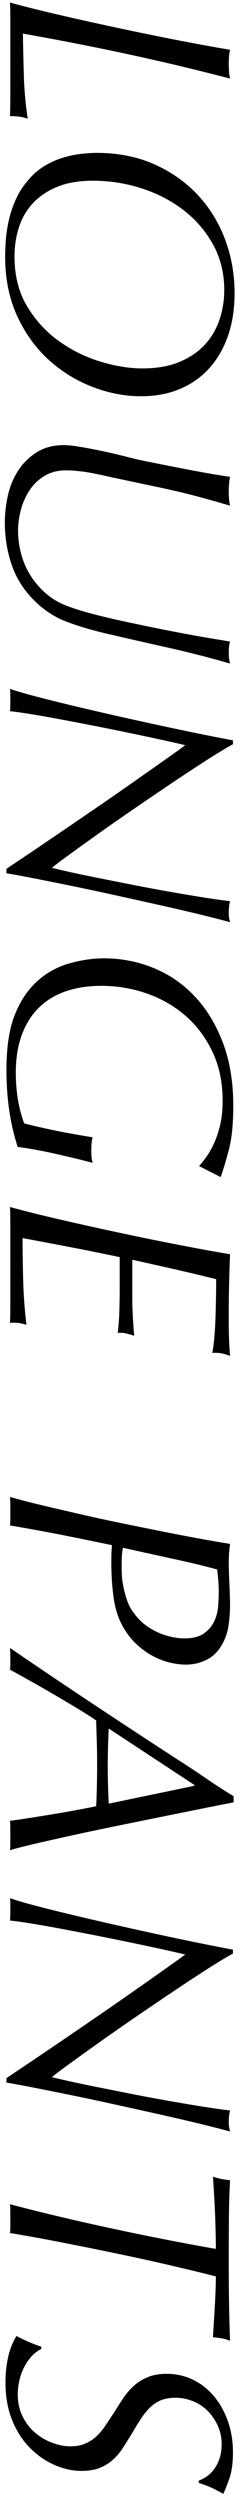 <?xml version="1.0" encoding="utf-8"?>
<!-- Generator: Adobe Illustrator 26.5.0, SVG Export Plug-In . SVG Version: 6.00 Build 0)  -->
<svg version="1.1" id="&#x30EC;&#x30A4;&#x30E4;&#x30FC;_1" xmlns="http://www.w3.org/2000/svg" xmlns:xlink="http://www.w3.org/1999/xlink" x="0px" y="0px" viewbox="0 0 30 309" style="enable-background:new 0 0 30 309;" xml:space="preserve" width="30" height="309">
<path style="fill-rule:evenodd;clip-rule:evenodd;" d="M28.259,41.518c-0.546,1.559-1.32,2.892-2.32,3.999
	c-1,1.107-2.213,1.96-3.64,2.56s-3.033,0.9-4.82,0.9c-2,0-4.006-0.386-6.02-1.159c-2.013-0.775-3.826-1.895-5.44-3.361
	c-1.613-1.467-2.913-3.273-3.9-5.42c-0.986-2.147-1.48-4.593-1.48-7.34c0-0.559,0.027-1.219,0.08-1.98
	c0.054-0.76,0.174-1.567,0.36-2.42c0.187-0.853,0.467-1.707,0.84-2.56c0.374-0.853,0.88-1.654,1.52-2.4
	c0.613-0.747,1.293-1.346,2.04-1.8c0.747-0.454,1.514-0.8,2.3-1.04c0.787-0.239,1.547-0.399,2.28-0.479
	c0.734-0.081,1.38-0.121,1.94-0.121c2.613,0,4.967,0.46,7.06,1.38s3.887,2.167,5.38,3.741c1.493,1.572,2.64,3.412,3.44,5.519
	c0.8,2.107,1.2,4.346,1.2,6.72C29.079,38.203,28.806,39.957,28.259,41.518z M26.419,30.237c-0.92-1.667-2.14-3.087-3.66-4.259
	c-1.52-1.174-3.26-2.074-5.22-2.701c-1.96-0.627-3.966-0.94-6.02-0.94c-1.733,0-3.213,0.253-4.44,0.761
	c-1.227,0.506-2.233,1.185-3.02,2.04c-0.787,0.853-1.36,1.846-1.72,2.979c-0.36,1.134-0.54,2.327-0.54,3.58
	c0,2.373,0.52,4.426,1.56,6.161c1.04,1.733,2.354,3.166,3.94,4.299c1.587,1.134,3.307,1.98,5.16,2.541
	c1.854,0.559,3.593,0.839,5.22,0.839c1.76,0,3.28-0.267,4.56-0.799c1.28-0.534,2.327-1.241,3.14-2.121
	c0.813-0.879,1.42-1.906,1.82-3.08c0.4-1.173,0.6-2.4,0.6-3.679C27.799,33.777,27.339,31.904,26.419,30.237z M28.519,9.713
	c-4.293-1.119-8.553-2.134-12.78-3.04c-4.226-0.907-8.526-1.747-12.9-2.52c0.027,1.76,0.067,3.514,0.12,5.26
	c0.054,1.746,0.213,3.5,0.48,5.26c-0.4-0.134-0.76-0.22-1.08-0.26s-0.693-0.059-1.12-0.059c0.027-0.695,0.04-1.527,0.04-2.5
	c0-0.975,0-1.914,0-2.821V7.394c0-0.241,0-0.641,0-1.201c0-0.559,0-1.187,0-1.88c0-0.694,0-1.4,0-2.12
	c0-0.719-0.013-1.347-0.04-1.88c1.84,0.506,3.98,1.04,6.42,1.6c2.44,0.561,4.913,1.107,7.42,1.641
	c2.507,0.532,4.933,1.025,7.28,1.479s4.4,0.827,6.16,1.12c-0.106,0.426-0.16,1-0.16,1.72C28.359,8.646,28.413,9.26,28.519,9.713z
	 M0.979,61.238c0.254-1.135,0.68-2.16,1.28-3.08c0.6-0.92,1.367-1.674,2.3-2.261c0.933-0.586,2.054-0.88,3.36-0.88
	c0.507,0,1.193,0.074,2.06,0.221c0.867,0.145,1.773,0.319,2.72,0.519c0.947,0.2,1.84,0.407,2.68,0.62
	c0.84,0.214,1.487,0.373,1.94,0.48c0.934,0.187,1.9,0.381,2.9,0.58c1,0.2,1.987,0.393,2.96,0.58c0.974,0.187,1.92,0.36,2.84,0.521
	c0.92,0.16,1.753,0.292,2.5,0.399c-0.106,0.454-0.16,1.08-0.16,1.88c0,0.694,0.054,1.253,0.16,1.681
	c-1.2-0.348-2.233-0.641-3.1-0.88c-0.866-0.241-1.793-0.481-2.78-0.721c-0.987-0.239-2.147-0.5-3.48-0.779
	c-1.333-0.281-3.067-0.647-5.2-1.101c-0.826-0.187-1.533-0.34-2.12-0.46c-0.586-0.12-1.093-0.206-1.52-0.26
	c-0.427-0.053-0.807-0.093-1.14-0.12c-0.333-0.027-0.66-0.04-0.98-0.04c-1.04,0-1.933,0.227-2.68,0.681
	c-0.747,0.453-1.36,1.039-1.84,1.76c-0.48,0.719-0.84,1.519-1.08,2.399c-0.24,0.88-0.36,1.746-0.36,2.601
	c0,0.933,0.12,1.865,0.36,2.799s0.607,1.806,1.1,2.621c0.494,0.813,1.107,1.552,1.84,2.219s1.593,1.201,2.58,1.6
	c0.8,0.32,1.82,0.647,3.06,0.98s2.567,0.653,3.98,0.96c1.413,0.306,2.847,0.606,4.3,0.9c1.454,0.293,2.8,0.553,4.04,0.78
	c1.24,0.227,2.313,0.414,3.22,0.561c0.907,0.145,1.507,0.245,1.8,0.3c-0.106,0.319-0.16,0.786-0.16,1.399
	c0,0.48,0.054,0.92,0.16,1.32c-2.587-0.746-5.166-1.406-7.74-1.979c-2.573-0.574-5.18-1.168-7.82-1.781
	c-1.893-0.453-3.533-0.953-4.92-1.5c-1.387-0.547-2.666-1.406-3.84-2.58c-1.28-1.28-2.2-2.746-2.76-4.4
	c-0.56-1.653-0.84-3.374-0.84-5.159C0.599,63.498,0.726,62.37,0.979,61.238z M0.979,291.466c0.2-0.975,0.554-1.887,1.06-2.741
	c0.507,0.266,1.02,0.514,1.54,0.741c0.52,0.225,1.034,0.42,1.54,0.58v0.279c-0.56,0.294-1.026,0.673-1.4,1.141
	c-0.373,0.466-0.673,0.96-0.9,1.479c-0.226,0.521-0.387,1.046-0.48,1.58c-0.093,0.533-0.14,1-0.14,1.401
	c0,1.04,0.207,1.966,0.62,2.779c0.413,0.813,0.94,1.487,1.58,2.021c0.64,0.532,1.347,0.939,2.12,1.219
	c0.774,0.281,1.507,0.42,2.2,0.42c0.72,0,1.34-0.114,1.86-0.34c0.52-0.227,0.98-0.526,1.38-0.9c0.4-0.374,0.774-0.819,1.12-1.34
	c0.347-0.519,0.707-1.059,1.08-1.62c0.373-0.613,0.753-1.206,1.14-1.779c0.387-0.574,0.827-1.08,1.32-1.521
	c0.494-0.439,1.067-0.794,1.72-1.059c0.654-0.267,1.434-0.401,2.34-0.401c1.147,0,2.22,0.24,3.22,0.72s1.867,1.154,2.6,2.02
	c0.734,0.867,1.313,1.894,1.74,3.081c0.427,1.185,0.64,2.485,0.64,3.899c0,1.307-0.146,2.374-0.44,3.2
	c-0.293,0.827-0.547,1.466-0.76,1.92c-0.613-0.347-1.113-0.607-1.5-0.78c-0.386-0.174-0.9-0.367-1.54-0.58v-0.279
	c0.88-0.321,1.573-0.88,2.08-1.681c0.507-0.8,0.76-1.733,0.76-2.8c0-0.827-0.16-1.594-0.48-2.3c-0.32-0.706-0.74-1.32-1.26-1.84
	c-0.52-0.519-1.126-0.92-1.82-1.2c-0.693-0.279-1.413-0.42-2.16-0.42c-0.72,0-1.333,0.107-1.84,0.32
	c-0.506,0.213-0.96,0.52-1.36,0.92c-0.4,0.4-0.773,0.867-1.12,1.4c-0.346,0.534-0.706,1.12-1.08,1.761
	c-0.373,0.612-0.74,1.199-1.1,1.759c-0.36,0.56-0.773,1.054-1.24,1.48c-0.466,0.427-1.013,0.767-1.64,1.02
	c-0.627,0.253-1.393,0.38-2.3,0.38c-1.067,0-2.16-0.24-3.28-0.719c-1.12-0.481-2.14-1.181-3.06-2.101
	c-0.92-0.92-1.66-2.06-2.22-3.42c-0.56-1.359-0.84-2.933-0.84-4.72C0.679,293.432,0.779,292.438,0.979,291.466z M28.959,222.769
	c-0.693,0.134-1.773,0.346-3.24,0.64c-1.467,0.294-3.12,0.626-4.96,1c-1.84,0.374-3.78,0.767-5.82,1.181
	c-2.04,0.412-3.973,0.819-5.8,1.219c-1.826,0.4-3.453,0.766-4.88,1.1s-2.433,0.593-3.02,0.78c0.027-0.267,0.04-0.547,0.04-0.84
	s0-0.627,0-1s0-0.7,0-0.98c0-0.279-0.013-0.554-0.04-0.819c0.64-0.08,1.474-0.201,2.5-0.361c1.027-0.16,2.06-0.326,3.1-0.5
	c1.04-0.173,2.02-0.347,2.94-0.519c0.92-0.175,1.633-0.315,2.14-0.421c0.027-0.4,0.054-1.107,0.08-2.119
	c0.027-1.015,0.04-2.08,0.04-3.201c0-0.879-0.013-1.759-0.04-2.639c-0.026-0.881-0.053-1.761-0.08-2.641
	c-0.533-0.374-1.273-0.847-2.22-1.42c-0.947-0.574-1.946-1.166-3-1.78c-1.053-0.613-2.08-1.199-3.08-1.76
	c-1-0.559-1.793-1-2.38-1.319c0.027-0.187,0.04-0.374,0.04-0.561c0-0.187,0-0.427,0-0.72c0-0.213,0-0.427,0-0.64
	c0-0.213-0.013-0.466-0.04-0.76c3.36,2.294,6.72,4.553,10.08,6.78c3.36,2.226,6.787,4.474,10.28,6.741
	c1.547,0.985,2.874,1.859,3.98,2.619c1.107,0.761,2.233,1.486,3.38,2.181V222.769z M24.079,220.609l-10.6-6.96
	c-0.08,1.521-0.12,3.067-0.12,4.64c0,1.547,0.04,3.093,0.12,4.641l10.6-2.201V220.609z M28.379,165.045
	c0.014,0.493,0.034,0.96,0.06,1.401c0.027,0.439,0.054,0.819,0.08,1.139c-0.453-0.16-0.82-0.267-1.1-0.32
	c-0.28-0.054-0.646-0.067-1.1-0.04c0.107-0.56,0.194-1.239,0.26-2.04c0.067-0.8,0.113-1.627,0.14-2.48
	c0.027-0.854,0.047-1.687,0.06-2.5c0.014-0.814,0.02-1.513,0.02-2.099c-2.16-0.534-4.073-0.988-5.74-1.361
	c-1.666-0.374-3.22-0.719-4.66-1.04v4.76c0,0.347,0.007,0.74,0.02,1.181c0.013,0.439,0.033,0.88,0.06,1.319
	c0.027,0.441,0.053,0.846,0.08,1.22c0.027,0.374,0.054,0.681,0.08,0.921c-0.4-0.135-0.74-0.234-1.02-0.301
	c-0.28-0.067-0.62-0.086-1.02-0.06c0.107-0.934,0.174-1.873,0.2-2.82c0.027-0.947,0.04-1.887,0.04-2.819v-3.721
	c-2-0.426-4.006-0.834-6.02-1.22c-2.013-0.387-4.02-0.767-6.02-1.139c0,1.839,0.027,3.645,0.08,5.42
	c0.054,1.773,0.187,3.54,0.4,5.299c-0.453-0.133-0.813-0.213-1.08-0.24c-0.266-0.027-0.587-0.027-0.96,0
	c0.027-0.666,0.04-1.366,0.04-2.099c0-0.735,0-1.46,0-2.181c0-0.72,0-1.413,0-2.079c0-0.668,0-1.267,0-1.801c0-1.626,0-2.92,0-3.88
	c0-0.96-0.013-1.72-0.04-2.279c1.84,0.506,3.98,1.04,6.42,1.599c2.44,0.56,4.913,1.107,7.42,1.64c2.507,0.534,4.933,1.027,7.28,1.48
	s4.4,0.827,6.16,1.121c-0.053,1.279-0.093,2.546-0.12,3.799c-0.026,1.253-0.04,2.333-0.04,3.241c0,0.452,0,0.932,0,1.439
	C28.359,164.038,28.366,164.551,28.379,165.045z M1.239,188.546c0.027-0.241,0.04-0.5,0.04-0.781c0-0.28,0-0.593,0-0.939
	c0-0.321,0-0.641,0-0.96c0-0.321-0.013-0.601-0.04-0.841c1.227,0.347,2.6,0.7,4.12,1.061c1.52,0.359,3.094,0.725,4.72,1.099
	c1.627,0.374,3.287,0.733,4.98,1.08c1.694,0.346,3.34,0.68,4.94,1c1.6,0.321,3.127,0.613,4.58,0.88
	c1.454,0.267,2.767,0.493,3.94,0.68c-0.053,0.373-0.093,0.761-0.12,1.16c-0.026,0.4-0.04,0.786-0.04,1.16
	c0,0.187,0.007,0.533,0.02,1.04c0.014,0.506,0.034,1.04,0.06,1.6c0.027,0.56,0.047,1.087,0.06,1.58
	c0.014,0.494,0.02,0.834,0.02,1.02c0,0.774-0.06,1.6-0.18,2.48c-0.12,0.88-0.407,1.706-0.86,2.48c-0.48,0.827-1.113,1.434-1.9,1.82
	c-0.787,0.387-1.633,0.58-2.54,0.58c-0.667,0-1.367-0.094-2.1-0.279c-0.733-0.187-1.446-0.475-2.14-0.861
	c-0.693-0.387-1.353-0.88-1.98-1.479c-0.627-0.601-1.167-1.315-1.62-2.141c-0.56-1.013-0.933-2.2-1.12-3.559
	c-0.186-1.361-0.28-2.8-0.28-4.321c0-0.479,0.007-0.88,0.02-1.2c0.013-0.319,0.033-0.626,0.06-0.92
	c-1.76-0.374-3.713-0.773-5.86-1.199C5.872,189.359,3.612,188.945,1.239,188.546z M15.099,194.525c0.014,0.441,0.074,0.941,0.18,1.5
	c0.107,0.561,0.26,1.141,0.46,1.74c0.2,0.6,0.5,1.153,0.9,1.661c0.4,0.559,0.86,1.032,1.38,1.419c0.52,0.386,1.054,0.701,1.6,0.94
	c0.547,0.24,1.1,0.42,1.66,0.54c0.56,0.12,1.08,0.181,1.56,0.181c1.04,0,1.847-0.201,2.42-0.601c0.573-0.399,1-0.893,1.28-1.479
	c0.28-0.588,0.447-1.214,0.5-1.88c0.053-0.668,0.08-1.267,0.08-1.801c0-0.453-0.02-0.913-0.06-1.38
	c-0.04-0.466-0.087-0.926-0.14-1.38c-0.906-0.239-1.686-0.439-2.34-0.6c-0.653-0.16-1.373-0.326-2.16-0.5
	c-0.787-0.173-1.726-0.379-2.82-0.62c-1.093-0.24-2.546-0.559-4.36-0.96c-0.106,0.453-0.16,1.201-0.16,2.241
	C15.079,193.758,15.086,194.086,15.099,194.525z M0.799,256.857c0.32-0.213,1.047-0.7,2.18-1.46c1.134-0.759,2.467-1.66,4-2.7
	c1.534-1.04,3.167-2.153,4.9-3.34c1.734-1.187,3.36-2.313,4.88-3.38c1.52-1.067,2.847-2,3.98-2.8
	c1.134-0.799,1.874-1.333,2.22-1.599c-0.773-0.187-1.773-0.414-3-0.681c-1.226-0.267-2.546-0.546-3.96-0.84
	c-1.413-0.293-2.866-0.587-4.36-0.88c-1.493-0.293-2.92-0.566-4.28-0.82s-2.58-0.466-3.66-0.64c-1.08-0.173-1.9-0.286-2.46-0.339
	c0.027-0.214,0.04-0.428,0.04-0.641c0-0.214,0-0.453,0-0.72c0-0.214,0-0.447,0-0.7c0-0.254-0.013-0.487-0.04-0.699
	c0.853,0.292,2.053,0.639,3.6,1.04c1.547,0.399,3.254,0.819,5.12,1.26c1.867,0.439,3.787,0.879,5.76,1.319s3.84,0.847,5.6,1.221
	c1.76,0.372,3.313,0.693,4.66,0.96c1.347,0.265,2.313,0.452,2.9,0.559v0.481c-0.693,0.372-1.68,0.966-2.96,1.779
	c-1.28,0.813-2.687,1.733-4.22,2.761c-1.533,1.025-3.12,2.099-4.76,3.22c-1.64,1.12-3.173,2.185-4.6,3.2
	c-1.426,1.012-2.673,1.905-3.74,2.679s-1.787,1.321-2.16,1.64c0.427,0.107,1.113,0.267,2.06,0.481
	c0.947,0.212,2.053,0.445,3.32,0.699c1.267,0.253,2.64,0.526,4.12,0.82s2.967,0.573,4.46,0.84s2.94,0.513,4.34,0.74
	c1.4,0.226,2.66,0.407,3.78,0.54c-0.053,0.186-0.093,0.407-0.12,0.66c-0.026,0.253-0.04,0.5-0.04,0.741
	c0,0.266,0.014,0.479,0.04,0.639c0.027,0.161,0.067,0.346,0.12,0.56c-0.853-0.239-2.046-0.546-3.58-0.92
	c-1.533-0.374-3.226-0.767-5.08-1.18c-1.853-0.414-3.78-0.84-5.78-1.28c-2-0.439-3.887-0.84-5.66-1.199
	c-1.773-0.361-3.347-0.675-4.72-0.941c-1.373-0.267-2.34-0.44-2.9-0.52V256.857z M1.279,273.321c0-0.319-0.013-0.614-0.04-0.88
	c2,0.533,4.194,1.08,6.58,1.64c2.387,0.56,4.747,1.086,7.08,1.58c2.333,0.494,4.54,0.94,6.62,1.34s3.827,0.721,5.24,0.961
	c0-1.04-0.027-2.307-0.08-3.801c-0.053-1.493-0.146-3.199-0.28-5.119c0.427,0.132,0.774,0.226,1.04,0.279
	c0.267,0.053,0.627,0.107,1.08,0.16c-0.08,1.441-0.126,2.981-0.14,4.62c-0.013,1.64-0.02,3.46-0.02,5.46
	c0,2.026,0.014,3.833,0.04,5.42c0.027,1.587,0.067,3.033,0.12,4.34c-0.347-0.133-0.653-0.227-0.92-0.28
	c-0.266-0.053-0.666-0.107-1.2-0.16c0.027-0.48,0.06-1.039,0.1-1.68c0.04-0.639,0.08-1.3,0.12-1.979
	c0.04-0.681,0.073-1.361,0.1-2.04c0.027-0.681,0.04-1.288,0.04-1.821c-1.573-0.4-3.42-0.847-5.54-1.34
	c-2.12-0.494-4.333-0.98-6.64-1.46c-2.307-0.48-4.62-0.946-6.94-1.4c-2.32-0.454-4.453-0.84-6.4-1.16
	c0.027-0.239,0.04-0.493,0.04-0.76s0-0.586,0-0.96C1.279,273.962,1.279,273.641,1.279,273.321z M28.379,142.069
	c-0.36,1.374-0.7,2.513-1.02,3.42l-2.68-1.359c0.24-0.267,0.527-0.628,0.86-1.08c0.333-0.454,0.653-1.008,0.96-1.661
	c0.307-0.654,0.567-1.419,0.78-2.299c0.213-0.88,0.32-1.895,0.32-3.04c0-2.241-0.413-4.241-1.24-6
	c-0.827-1.76-1.933-3.248-3.32-4.461c-1.387-1.213-2.987-2.14-4.8-2.78c-1.813-0.639-3.707-0.96-5.68-0.96
	c-1.6,0-3.053,0.22-4.36,0.66c-1.306,0.441-2.42,1.106-3.34,2c-0.92,0.894-1.633,2.014-2.14,3.361
	c-0.506,1.346-0.76,2.926-0.76,4.739c0,1.067,0.08,2.12,0.24,3.16c0.16,1.04,0.427,2.067,0.8,3.08c0.4,0.106,0.913,0.233,1.54,0.38
	s1.32,0.3,2.08,0.46c0.76,0.16,1.554,0.313,2.38,0.46c0.827,0.147,1.653,0.287,2.48,0.42c-0.107,0.401-0.16,0.947-0.16,1.641
	c0,0.372,0.013,0.665,0.04,0.88c0.027,0.212,0.067,0.426,0.12,0.639c-0.48-0.133-1.106-0.293-1.88-0.48
	c-0.773-0.187-1.593-0.38-2.46-0.579c-0.867-0.2-1.733-0.381-2.6-0.54c-0.867-0.16-1.647-0.281-2.34-0.361
	c-0.453-1.36-0.8-2.84-1.04-4.44c-0.24-1.6-0.36-3.294-0.36-5.079c0-2.801,0.34-5.061,1.02-6.781c0.68-1.719,1.607-3.114,2.78-4.179
	c1.147-1.04,2.467-1.775,3.96-2.201c1.494-0.427,2.933-0.639,4.32-0.639c2.133,0,4.174,0.392,6.12,1.179
	c1.947,0.787,3.654,1.953,5.12,3.5c1.467,1.547,2.633,3.453,3.5,5.72c0.867,2.266,1.3,4.88,1.3,7.84
	C28.919,138.903,28.739,140.695,28.379,142.069z M1.279,85.845c0-0.254-0.013-0.487-0.04-0.7c0.853,0.293,2.053,0.641,3.6,1.04
	c1.547,0.4,3.254,0.82,5.12,1.261c1.867,0.439,3.787,0.88,5.76,1.319c1.973,0.44,3.84,0.847,5.6,1.221
	c1.76,0.372,3.313,0.693,4.66,0.96c1.347,0.266,2.313,0.452,2.9,0.559v0.481c-0.693,0.372-1.68,0.966-2.96,1.779
	c-1.28,0.813-2.687,1.733-4.22,2.76c-1.533,1.026-3.12,2.1-4.76,3.221c-1.64,1.12-3.173,2.185-4.6,3.199
	c-1.426,1.013-2.673,1.906-3.74,2.681c-1.067,0.773-1.787,1.319-2.16,1.639c0.427,0.107,1.113,0.266,2.06,0.481
	c0.947,0.212,2.053,0.445,3.32,0.699c1.267,0.253,2.64,0.527,4.12,0.82c1.48,0.294,2.967,0.573,4.46,0.84
	c1.493,0.267,2.94,0.513,4.34,0.74c1.4,0.226,2.66,0.407,3.78,0.54c-0.053,0.186-0.093,0.407-0.12,0.661
	c-0.026,0.252-0.04,0.5-0.04,0.739c0,0.267,0.014,0.48,0.04,0.64c0.027,0.161,0.067,0.346,0.12,0.56
	c-0.853-0.239-2.046-0.546-3.58-0.92c-1.533-0.374-3.226-0.767-5.08-1.18c-1.853-0.413-3.78-0.839-5.78-1.28
	c-2-0.439-3.887-0.84-5.66-1.2c-1.773-0.359-3.347-0.674-4.72-0.94c-1.373-0.267-2.34-0.44-2.9-0.52v-0.56
	c0.32-0.213,1.047-0.7,2.18-1.46c1.134-0.759,2.467-1.66,4-2.7c1.534-1.04,3.167-2.154,4.9-3.34c1.734-1.187,3.36-2.313,4.88-3.38
	c1.52-1.066,2.847-2,3.98-2.799c1.134-0.8,1.874-1.334,2.22-1.601c-0.773-0.187-1.773-0.414-3-0.68
	c-1.226-0.267-2.546-0.547-3.96-0.84c-1.413-0.293-2.866-0.587-4.36-0.88c-1.493-0.293-2.92-0.566-4.28-0.82
	c-1.36-0.254-2.58-0.467-3.66-0.64c-1.08-0.173-1.9-0.287-2.46-0.339c0.027-0.214,0.04-0.428,0.04-0.641c0-0.214,0-0.454,0-0.72
	C1.279,86.332,1.279,86.099,1.279,85.845z"/>
</svg>
